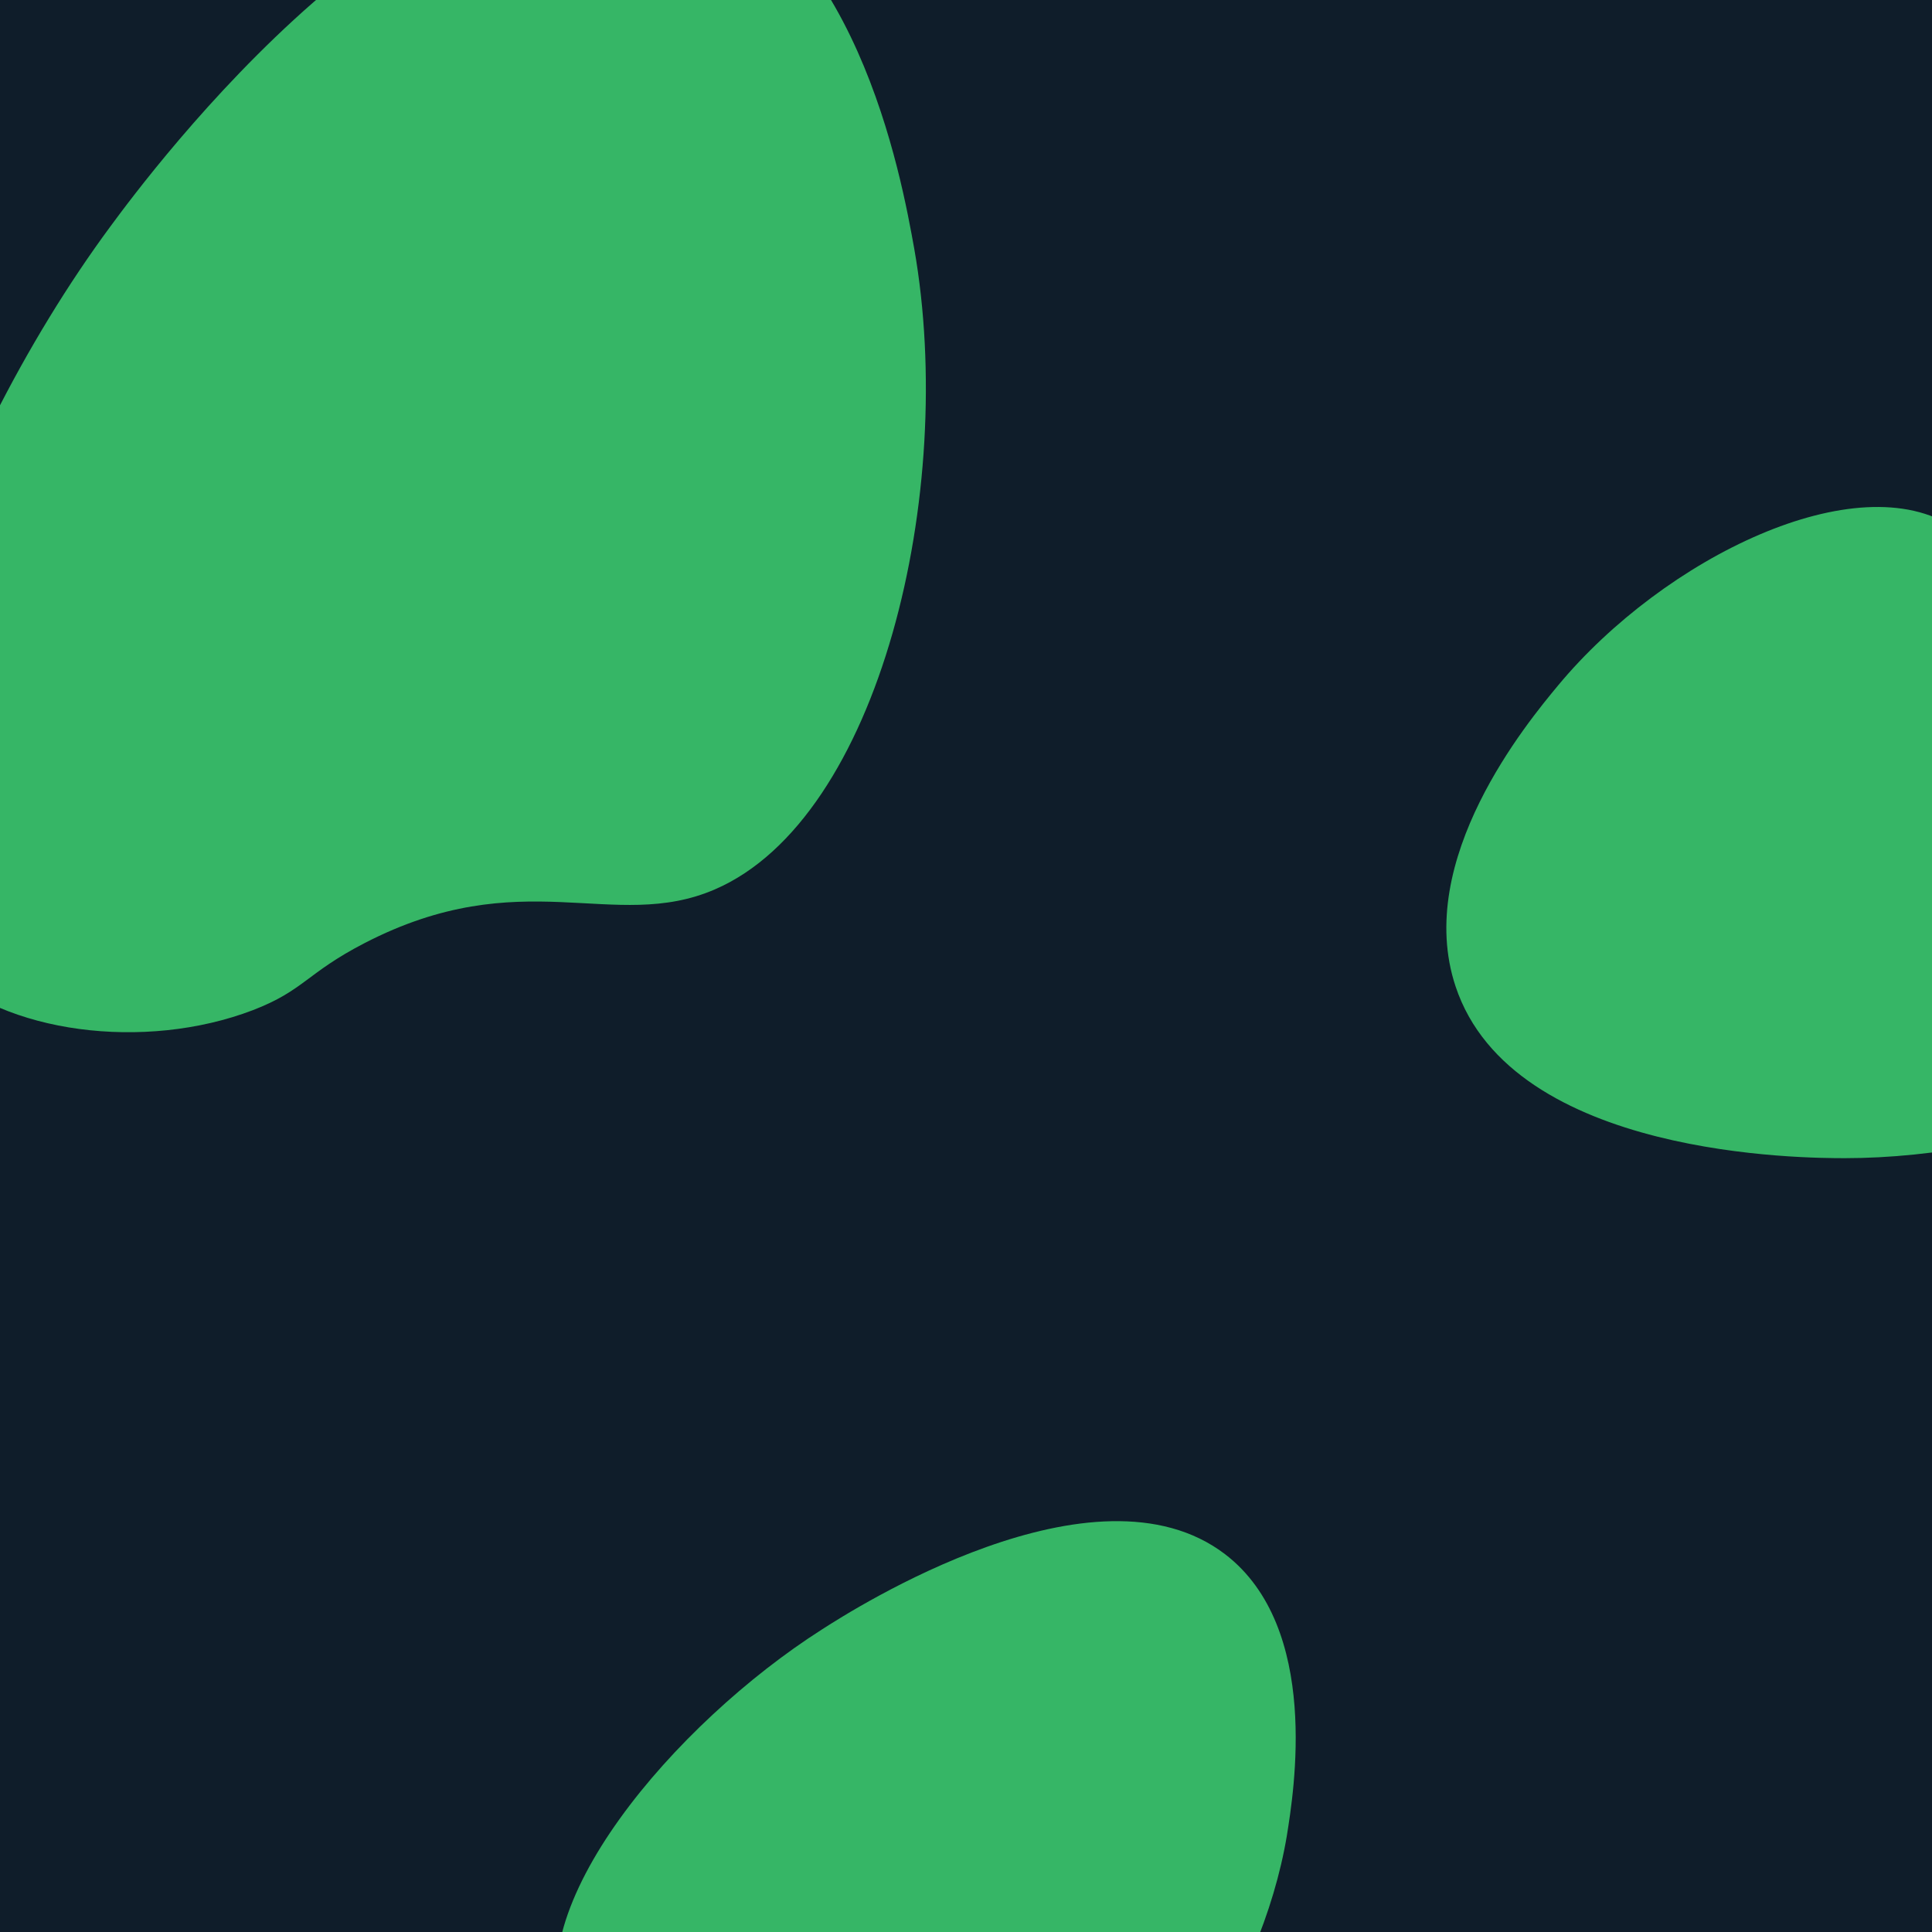 <?xml version="1.0" encoding="utf-8"?>
<!-- Generator: Adobe Illustrator 24.3.0, SVG Export Plug-In . SVG Version: 6.00 Build 0)  -->
<svg version="1.1" id="Layer_1" xmlns="http://www.w3.org/2000/svg" xmlns:xlink="http://www.w3.org/1999/xlink" x="0px" y="0px"
	 viewBox="0 0 56 56" style="enable-background:new 0 0 56 56;" xml:space="preserve">
<style type="text/css">
	.st0{fill:#0F1D2A;}
	.st1{fill:#36B666;}
</style>
<rect x="-0.23" class="st0" width="56.79" height="56"/>
<path class="st1" d="M20.72,25.78c-2.94,1.27-5.58-0.81-10.16,1.56c-1.68,0.87-1.75,1.37-3.23,1.94c-3.14,1.2-7.23,0.67-9.16-1.25
	C-5.8,24.07-1.68,13.16,3.21,6.55C4.28,5.1,12.37-5.83,19.52-3.84c5.28,1.48,6.62,9.05,6.98,11.05
	C27.74,14.25,25.5,23.72,20.72,25.78z"/>
<path class="st1" d="M56.65,15.3c1.73,1.16,1.66,3.56,4.56,5.19c1.06,0.6,1.34,0.42,2.18,1.04c1.77,1.3,3.02,3.88,2.77,5.81
	c-0.51,3.97-7.54,6.23-12.68,6.23c-1.13,0-9.64-0.01-11.29-4.98c-1.22-3.67,2.09-7.66,2.97-8.72C48.24,16.16,53.84,13.43,56.65,15.3
	z"/>
<path class="st1" d="M30.06,62.72c-1.99,0.04-3.1-1.82-6.26-1.52c-1.16,0.11-1.31,0.39-2.29,0.36c-2.09-0.05-4.37-1.34-5.1-2.93
	c-1.5-3.27,3.17-8.69,7.4-11.39c0.93-0.6,7.93-5.07,11.7-2.19c2.78,2.13,1.99,6.9,1.79,8.16C36.56,57.63,33.28,62.65,30.06,62.72z"
	/>
<g>
</g>
<g>
</g>
<g>
</g>
<g>
</g>
<g>
</g>
<g>
</g>
</svg>
